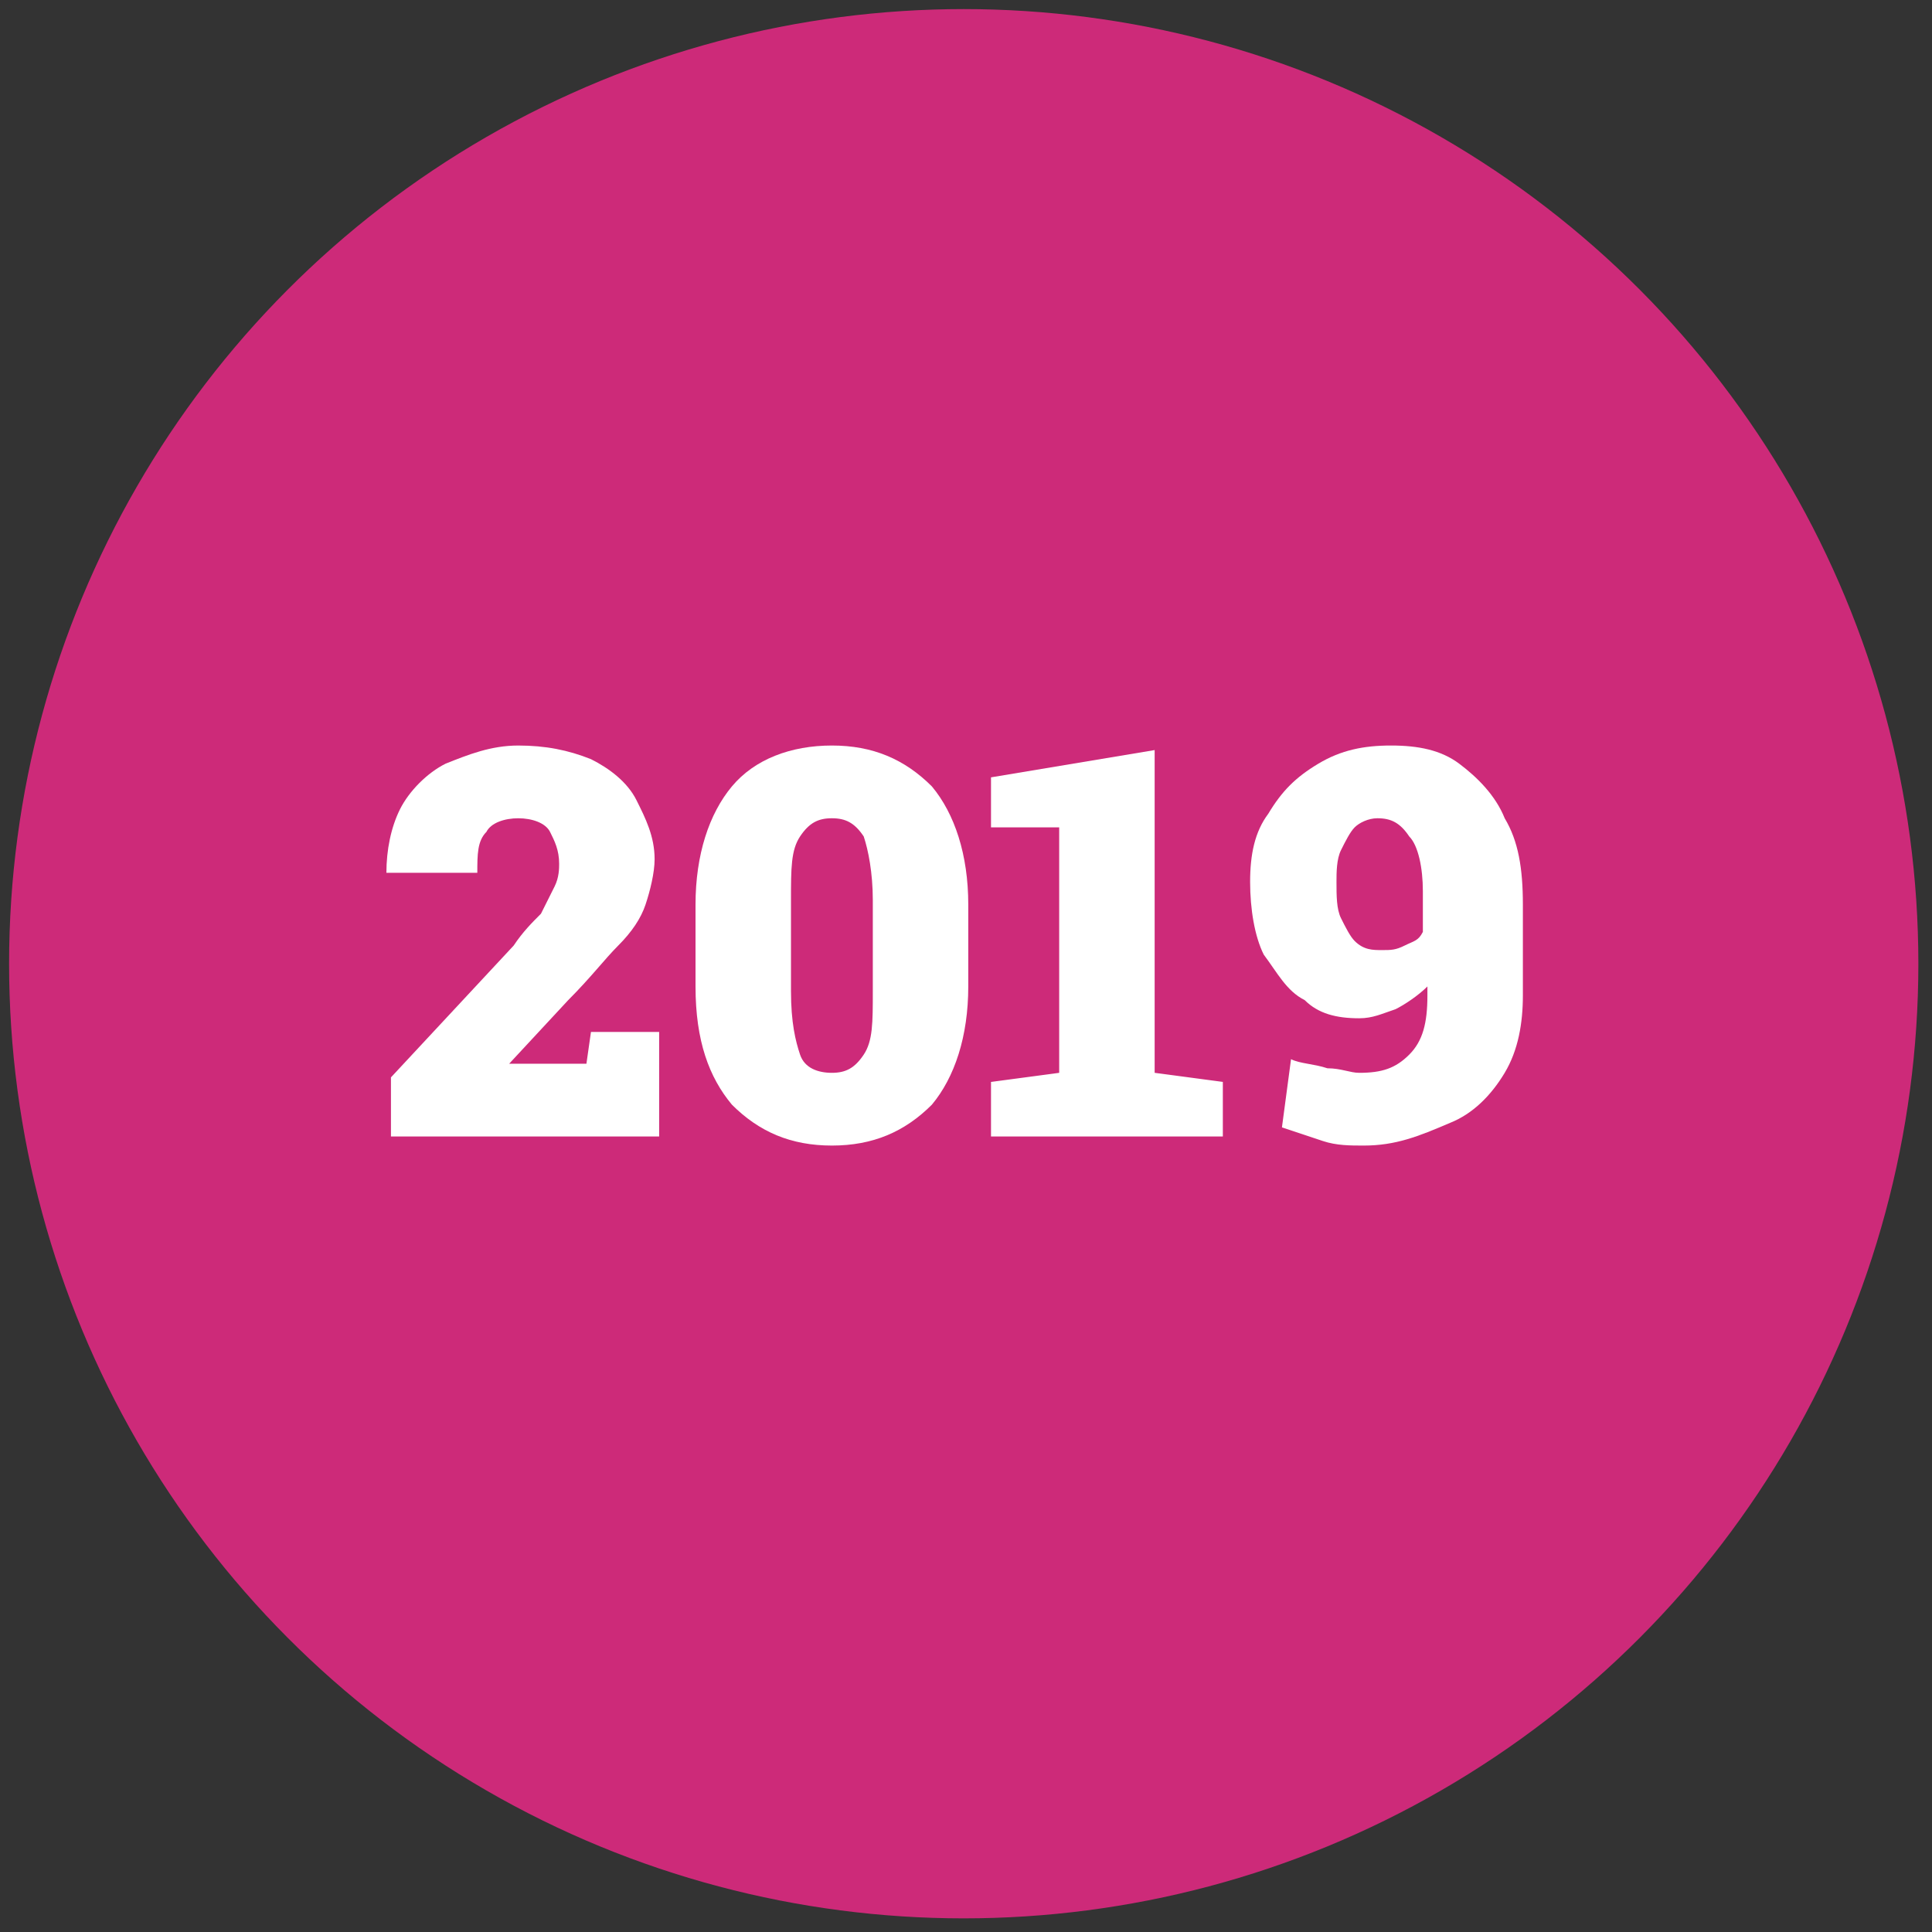 <?xml version="1.0" encoding="utf-8"?>
<!-- Generator: Adobe Illustrator 27.9.0, SVG Export Plug-In . SVG Version: 6.00 Build 0)  -->
<svg version="1.1" id="Capa_1" xmlns="http://www.w3.org/2000/svg" xmlns:xlink="http://www.w3.org/1999/xlink" x="0px" y="0px"
	 viewBox="0 0 42.5 42.5" style="enable-background:new 0 0 42.5 42.5;" xml:space="preserve">
<rect x="0" y="0" width="42.5" height="42.5" fill="#333333" stroke="none"/>
<style type="text/css">
	.st0{fill:#CD2A79;}
	.st1{fill:#FFFFFF;}
</style>
<g>
	<circle class="st0" cx="21.2" cy="21.2" r="21"/>
	<g>
		<path class="st1" d="M8.6,25v-1.3l2.7-2.9c0.2-0.3,0.4-0.5,0.6-0.7c0.1-0.2,0.2-0.4,0.3-0.6c0.1-0.2,0.1-0.4,0.1-0.5
			c0-0.3-0.1-0.5-0.2-0.7c-0.1-0.2-0.4-0.3-0.7-0.3c-0.3,0-0.6,0.1-0.7,0.3c-0.2,0.2-0.2,0.5-0.2,0.9h-2l0,0c0-0.5,0.1-1,0.3-1.4
			c0.2-0.4,0.6-0.8,1-1c0.5-0.2,1-0.4,1.6-0.4s1.1,0.1,1.6,0.3c0.4,0.2,0.8,0.5,1,0.9c0.2,0.4,0.4,0.8,0.4,1.3c0,0.3-0.1,0.7-0.2,1
			c-0.1,0.3-0.3,0.6-0.6,0.9c-0.3,0.3-0.6,0.7-1.1,1.2l-1.3,1.4l0,0h1.7l0.1-0.7h1.5V25H8.6z"/>
		<path class="st1" d="M18.3,25.2c-0.9,0-1.6-0.3-2.2-0.9c-0.5-0.6-0.8-1.4-0.8-2.6v-1.8c0-1.1,0.3-2,0.8-2.6
			c0.5-0.6,1.3-0.9,2.2-0.9c0.9,0,1.6,0.3,2.2,0.9c0.5,0.6,0.8,1.5,0.8,2.6v1.8c0,1.1-0.3,2-0.8,2.6C19.9,24.9,19.2,25.2,18.3,25.2z
			 M18.3,23.6c0.3,0,0.5-0.1,0.7-0.4c0.2-0.3,0.2-0.7,0.2-1.4v-2c0-0.6-0.1-1.1-0.2-1.4c-0.2-0.3-0.4-0.4-0.7-0.4
			c-0.3,0-0.5,0.1-0.7,0.4c-0.2,0.3-0.2,0.7-0.2,1.4v2c0,0.7,0.1,1.1,0.2,1.4C17.7,23.5,18,23.6,18.3,23.6z"/>
		<path class="st1" d="M21.8,25v-1.2l1.5-0.2v-5.4l-1.5,0v-1.1l3.6-0.6v7.1l1.5,0.2V25H21.8z"/>
		<path class="st1" d="M30,25.2c-0.3,0-0.6,0-0.9-0.1c-0.3-0.1-0.6-0.2-0.9-0.3l0.2-1.5c0.2,0.1,0.5,0.1,0.8,0.2
			c0.3,0,0.5,0.1,0.7,0.1c0.5,0,0.8-0.1,1.1-0.4c0.3-0.3,0.4-0.7,0.4-1.3v-0.2c-0.2,0.2-0.5,0.4-0.7,0.5c-0.3,0.1-0.5,0.2-0.8,0.2
			c-0.5,0-0.9-0.1-1.2-0.4c-0.4-0.2-0.6-0.6-0.9-1c-0.2-0.4-0.3-1-0.3-1.6c0-0.6,0.1-1.1,0.4-1.5c0.3-0.5,0.6-0.8,1.1-1.1
			c0.5-0.3,1-0.4,1.6-0.4c0.6,0,1.1,0.1,1.5,0.4c0.4,0.3,0.8,0.7,1,1.2c0.3,0.5,0.4,1.1,0.4,1.9v2c0,0.6-0.1,1.2-0.4,1.7
			c-0.3,0.5-0.7,0.9-1.2,1.1C31.2,25,30.7,25.2,30,25.2z M30.4,20.9c0.2,0,0.3,0,0.5-0.1s0.3-0.1,0.4-0.3v-0.9c0-0.5-0.1-1-0.3-1.2
			c-0.2-0.3-0.4-0.4-0.7-0.4c-0.2,0-0.4,0.1-0.5,0.2c-0.1,0.1-0.2,0.3-0.3,0.5c-0.1,0.2-0.1,0.5-0.1,0.7c0,0.3,0,0.6,0.1,0.8
			c0.1,0.2,0.2,0.4,0.3,0.5C30,20.9,30.2,20.9,30.4,20.9z"/>
	</g>
</g>
</svg>
